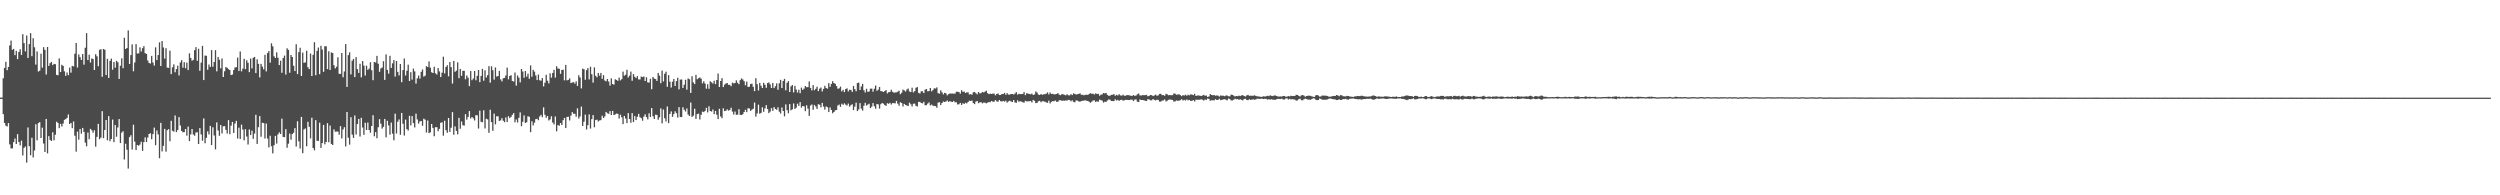 <?xml version="1.0" encoding="UTF-8"?>
<svg xmlns="http://www.w3.org/2000/svg" width="1920" height="150">
  <path d="M0 74.982h1v1.000H0zM1 74.957h1v1.000H1zM2 60.132h1v27.516H2zM3 52.197h1v42.204H3zM4 47.475h1v49.054H4zM5 53.895h1v43.206H5zM6 51.382h1v43.158H6zM7 34.934h1v75.984H7zM8 31.203h1v82.768H8zM9 38.258h1v75.673H9zM10 37.518h1v71.656H10zM11 42.329h1v64.073H11zM12 39.034h1v71.569H12zM13 45.431h1v57.573H13zM14 39.860h1v69.234H14zM15 37.846h1v73.824H15zM16 42.194h1v65.845H16zM17 26.278h1v93.132H17zM18 33.142h1v80.374H18zM19 39.494h1v73.013H19zM20 27.221h1v97.652H20zM21 44.563h1v53.318H21zM22 33.847h1v78.415H22zM23 25.456h1v93.720H23zM24 43.142h1v62.650H24zM25 29.382h1v91.537H25zM26 36.287h1v79.289H26zM27 49.594h1v45.834H27zM28 39.526h1v68.241H28zM29 54.950h1v39.606H29zM30 54.293h1v39.512H30zM31 41.226h1v64.767H31zM32 51.947h1v46.124H32zM33 36.218h1v74.039H33zM34 38.299h1v78.381H34zM35 57.191h1v34.142H35zM36 36.042h1v81.779H36zM37 50.658h1v53.883H37zM38 48.539h1v58.951H38zM39 47.589h1v60.688H39zM40 50.047h1v51.524H40zM41 49.040h1v58.710H41zM42 49.326h1v54.160H42zM43 57.513h1v35.992H43zM44 57.811h1v36.584H44zM45 44.838h1v53.643H45zM46 55.314h1v39.841H46zM47 49.777h1v47.346H47zM48 50.592h1v44.275H48zM49 54.767h1v37.221H49zM50 58.232h1v33.250H50zM51 55.673h1v34.866H51zM52 57.774h1v30.160H52zM53 51.904h1v43.375H53zM54 55.822h1v38.587H54zM55 50.567h1v47.900H55zM56 51.015h1v42.256H56zM57 41.263h1v62.993H57zM58 33.012h1v83.478H58zM59 51.874h1v49.255H59zM60 41.830h1v65.442H60zM61 43.890h1v55.197H61zM62 46.051h1v56.616H62zM63 41.542h1v56.726H63zM64 49.663h1v51.633H64zM65 36.637h1v72.922H65zM66 25.433h1v86.929H66zM67 46.138h1v55.648H67zM68 41.975h1v64.975H68zM69 48.049h1v50.928H69zM70 44.861h1v55.167H70zM71 45.360h1v56.598H71zM72 53.778h1v46.278H72zM73 41.647h1v70.985H73zM74 43.238h1v61.880H74zM75 50.892h1v44.247H75zM76 38.248h1v68.669H76zM77 37.798h1v67.868H77zM78 58.990h1v26.418H78zM79 37.587h1v68.507H79zM80 38.191h1v61.649H80zM81 57.637h1v34.499H81zM82 45.156h1v62.636H82zM83 59.837h1v29.340H83zM84 46.738h1v61.691H84zM85 44.996h1v61.755H85zM86 53.558h1v38.228H86zM87 47.607h1v61.544H87zM88 51.956h1v44.057H88zM89 46.729h1v58.303H89zM90 47.839h1v50.079H90zM91 60.615h1v30.814H91zM92 50.430h1v59.420H92zM93 44.794h1v57.047H93zM94 52.386h1v48.411H94zM95 28.970h1v93.505H95zM96 37.651h1v72.720H96zM97 36.884h1v78.127H97zM98 23.328h1v106.149H98zM99 49.134h1v56.163H99zM100 42.341h1v61.549H100zM101 34.106h1v80.761H101zM102 54.707h1v41.066H102zM103 47.990h1v60.830H103zM104 33.907h1v81.367H104zM105 41.116h1v70.258H105zM106 40.974h1v70.967H106zM107 36.326h1v74.682H107zM108 39.503h1v69.349H108zM109 37.010h1v78.850H109zM110 35.429h1v73.705H110zM111 40.807h1v64.682H111zM112 41.444h1v67.651H112zM113 46.436h1v59.196H113zM114 48.335h1v54.595H114zM115 48.786h1v53.563H115zM116 42.886h1v64.075H116zM117 48.033h1v55.003H117zM118 50.379h1v47.644H118zM119 36.360h1v75.151H119zM120 46.143h1v54.066H120zM121 42.272h1v60.926H121zM122 32.513h1v89.042H122zM123 50.688h1v43.680H123zM124 31.528h1v84.757H124zM125 36.438h1v75.552H125zM126 44.991h1v53.973H126zM127 37.003h1v79.488H127zM128 51.897h1v48.118H128zM129 52.130h1v47.049H129zM130 38.901h1v69.598H130zM131 56.948h1v35.836H131zM132 51.704h1v48.768H132zM133 49.466h1v51.643H133zM134 55.502h1v33.197H134zM135 53.036h1v48.461H135zM136 50.416h1v49.461H136zM137 57.960h1v31.984H137zM138 47.971h1v48.461H138zM139 46.241h1v54.334H139zM140 51.956h1v49.624H140zM141 47.717h1v53.746H141zM142 52.361h1v46.731H142zM143 48.095h1v56.117H143zM144 53.833h1v43.382H144zM145 40.963h1v67.447H145zM146 44.497h1v58.743H146zM147 46.587h1v52.508H147zM148 45.943h1v57.399H148zM149 38.541h1v65.689H149zM150 36.175h1v65.584H150zM151 46.708h1v54.849H151zM152 37.447h1v73.167H152zM153 54.380h1v43.952H153zM154 48.134h1v55.138H154zM155 35.223h1v72.876H155zM156 61.494h1v29.411H156zM157 42.664h1v67.390H157zM158 42.863h1v63.034H158zM159 53.554h1v47.358H159zM160 49.544h1v53.741H160zM161 51.405h1v45.261H161zM162 38.441h1v72.954H162zM163 51.256h1v46.529H163zM164 47.637h1v56.396H164zM165 38.519h1v76.215H165zM166 54.799h1v39.207H166zM167 43.744h1v56.472H167zM168 45.934h1v58.363H168zM169 52.469h1v43.510H169zM170 44.895h1v57.619H170zM171 59.161h1v37.850H171zM172 54.755h1v42.123H172zM173 51.512h1v48.207H173zM174 52.089h1v50.480H174zM175 53.101h1v39.171H175zM176 53.833h1v49.262H176zM177 57.648h1v38.878H177zM178 57.220h1v36.408H178zM179 53.815h1v48.292H179zM180 51.830h1v43.060H180zM181 51.622h1v41.192H181zM182 44.236h1v62.148H182zM183 54.485h1v43.579H183zM184 39.535h1v67.186H184zM185 54.765h1v40.961H185zM186 52.684h1v46.793H186zM187 45.083h1v62.679H187zM188 53.087h1v46.149H188zM189 46.307h1v58.566H189zM190 48.157h1v62.869H190zM191 55.419h1v44.035H191zM192 44.989h1v58.749H192zM193 52.533h1v47.827H193zM194 44.392h1v62.194H194zM195 43.712h1v58.884H195zM196 56.099h1v32.078H196zM197 45.568h1v64.973H197zM198 49.065h1v48.624H198zM199 59.431h1v29.762H199zM200 49.061h1v55.950H200zM201 51.130h1v43.142H201zM202 53.261h1v41.320H202zM203 42.105h1v64.275H203zM204 54.822h1v40.073H204zM205 40.748h1v65.655H205zM206 39.207h1v74.009H206zM207 48.111h1v56.142H207zM208 33.270h1v79.063H208zM209 35.575h1v82.240H209zM210 43.277h1v68.223H210zM211 44.540h1v59.789H211zM212 40.192h1v70.102H212zM213 44.344h1v58.862H213zM214 49.965h1v51.700H214zM215 46.616h1v56.307H215zM216 55.893h1v35.229H216zM217 44.520h1v60.624H217zM218 42.698h1v62.663H218zM219 57.220h1v41.968H219zM220 37.054h1v76.405H220zM221 38.292h1v72.054H221zM222 55.872h1v46.740H222zM223 42.242h1v65.085H223zM224 43.771h1v59.209H224zM225 50.466h1v51.489H225zM226 54.588h1v43.815H226zM227 33.984h1v78.541H227zM228 56.891h1v36.237H228zM229 40.031h1v68.534H229zM230 36.642h1v77.415H230zM231 58.347h1v31.478H231zM232 40.384h1v77.293H232zM233 48.296h1v51.155H233zM234 47.864h1v50.777H234zM235 38.951h1v73.370H235zM236 51.601h1v41.924H236zM237 53.041h1v44.360H237zM238 41.089h1v65.208H238zM239 58.385h1v32.025H239zM240 42.096h1v71.587H240zM241 32.394h1v83.068H241zM242 57.756h1v34.490H242zM243 39.001h1v69.152H243zM244 36.488h1v71.674H244zM245 56.989h1v37.234H245zM246 35.195h1v78.346H246zM247 38.093h1v71.798H247zM248 55.140h1v40.787H248zM249 35.493h1v75.330H249zM250 35.568h1v73.473H250zM251 53.103h1v41.524H251zM252 39.365h1v69.871H252zM253 53.735h1v42.648H253zM254 40.283h1v70.248H254zM255 40.686h1v70.697H255zM256 50.132h1v49.262H256zM257 52.542h1v48.640H257zM258 51.276h1v49.722H258zM259 43.991h1v57.095H259zM260 56.664h1v46.793H260zM261 56.726h1v40.148H261zM262 40.700h1v65.568H262zM263 59.354h1v40.070H263zM264 54.863h1v42.849H264zM265 33.868h1v78.623H265zM266 66.767h1v19.249H266zM267 42.343h1v63.455H267zM268 40.173h1v70.935H268zM269 57.115h1v32.911H269zM270 46.596h1v56.808H270zM271 45.268h1v60.665H271zM272 59.184h1v29.512H272zM273 43.895h1v59.354H273zM274 53.080h1v42.217H274zM275 56.019h1v35.316H275zM276 48.976h1v55.863H276zM277 59.415h1v31.043H277zM278 46.900h1v51.064H278zM279 50.372h1v53.135H279zM280 58.010h1v36.246H280zM281 50.452h1v49.400H281zM282 53.645h1v40.487H282zM283 52.709h1v47.127H283zM284 47.761h1v54.156H284zM285 53.984h1v42.805H285zM286 61.585h1v26.903H286zM287 47.596h1v57.072H287zM288 47.955h1v53.513H288zM289 42.904h1v63.268H289zM290 48.930h1v48.830H290zM291 55.167h1v36.340H291zM292 52.590h1v42.382H292zM293 51.842h1v46.928H293zM294 46.985h1v50.393H294zM295 61.324h1v29.997H295zM296 41.755h1v63.707H296zM297 53.709h1v39.091H297zM298 56.516h1v39.775H298zM299 42.844h1v60.599H299zM300 52.162h1v42.007H300zM301 48.617h1v54.055H301zM302 46.131h1v61.654H302zM303 58.811h1v28.480H303zM304 46.852h1v55.714H304zM305 55.202h1v38.301H305zM306 57.923h1v33.815H306zM307 49.155h1v54.389H307zM308 63.137h1v23.579H308zM309 53.808h1v41.212H309zM310 44.925h1v59.161H310zM311 58.024h1v33.854H311zM312 54.316h1v44.884H312zM313 49.663h1v50.585H313zM314 62.185h1v26.749H314zM315 55.431h1v40.869H315zM316 61.116h1v28.059H316zM317 52.666h1v41.881H317zM318 54.840h1v43.076H318zM319 64.176h1v23.103H319zM320 60.171h1v31.558H320zM321 58.028h1v36.893H321zM322 60.347h1v32.904H322zM323 55.122h1v37.786H323zM324 53.373h1v43.238H324zM325 58.818h1v32.304H325zM326 58.106h1v33.797H326zM327 50.816h1v50.956H327zM328 51.512h1v41.050H328zM329 47.138h1v55.062H329zM330 51.958h1v49.656H330zM331 55.476h1v39.777H331zM332 56.083h1v42.160H332zM333 51.231h1v53.414H333zM334 56.310h1v41.398H334zM335 57.262h1v40.423H335zM336 52.235h1v48.585H336zM337 54.852h1v44.112H337zM338 59.168h1v35.145H338zM339 55.817h1v38.061H339zM340 43.522h1v60.656H340zM341 56.360h1v36.349H341zM342 51.473h1v48.505H342zM343 50.072h1v51.897H343zM344 58.624h1v32.002H344zM345 47.639h1v53.705H345zM346 51.535h1v46.548H346zM347 64.144h1v21.966H347zM348 46.811h1v56.646H348zM349 55.142h1v41.938H349zM350 54.206h1v46.328H350zM351 47.871h1v55.316H351zM352 60.036h1v30.494H352zM353 52.950h1v45.914H353zM354 58.273h1v35.007H354zM355 54.382h1v41.794H355zM356 54.375h1v42.103H356zM357 60.855h1v26.862H357zM358 57.946h1v33.950H358zM359 59.663h1v30.119H359zM360 66.135h1v19.139H360zM361 54.593h1v36.411H361zM362 61.613h1v28.239H362zM363 60.333h1v30.565H363zM364 54.490h1v38.024H364zM365 61.647h1v26.814H365zM366 58.216h1v30.361H366zM367 53.767h1v44.946H367zM368 63.087h1v21.902H368zM369 58.335h1v35.200H369zM370 52.874h1v40.981H370zM371 61.981h1v22.751H371zM372 53.979h1v44.678H372zM373 59.482h1v31.696H373zM374 57.733h1v33.968H374zM375 50.777h1v51.219H375zM376 63.469h1v20.796H376zM377 50.912h1v42.897H377zM378 53.927h1v46.545H378zM379 61.150h1v26.099H379zM380 51.789h1v43.769H380zM381 58.781h1v30.494H381zM382 58.438h1v30.910H382zM383 54.446h1v38.411H383zM384 60.979h1v31.496H384zM385 62.519h1v28.260H385zM386 60.134h1v32.574H386zM387 59.834h1v34.037H387zM388 58.008h1v32.140H388zM389 51.929h1v41.812H389zM390 60.919h1v28.329H390zM391 58.344h1v32.401H391zM392 57.770h1v31.991H392zM393 62.176h1v26.008H393zM394 62.670h1v24.191H394zM395 55.708h1v38.180H395zM396 65.717h1v26.035H396zM397 57.969h1v36.063H397zM398 59.605h1v30.883H398zM399 63.279h1v23.023H399zM400 52.988h1v43.952H400zM401 54.957h1v38.562H401zM402 59.679h1v28.924H402zM403 54.522h1v39.974H403zM404 58.855h1v34.987H404zM405 56.593h1v32.746H405zM406 60.487h1v29.214H406zM407 50.249h1v51.267H407zM408 58.866h1v34.248H408zM409 53.664h1v42.622H409zM410 55.021h1v39.196H410zM411 57.967h1v33.566H411zM412 61.469h1v29.748H412zM413 57.241h1v35.076H413zM414 61.663h1v27.770H414zM415 61.967h1v26.248H415zM416 59.958h1v30.038H416zM417 66.337h1v16.127H417zM418 63.533h1v24.589H418zM419 57.440h1v32.989H419zM420 62.011h1v27.097H420zM421 64.037h1v28.503H421zM422 56.307h1v35.410H422zM423 59.642h1v29.645H423zM424 56.035h1v38.058H424zM425 53.664h1v41.867H425zM426 59.615h1v29.848H426zM427 50.867h1v50.018H427zM428 52.645h1v43.456H428zM429 52.792h1v43.751H429zM430 56.678h1v37.779H430zM431 53.753h1v42.254H431zM432 53.510h1v38.795H432zM433 61.686h1v28.889H433zM434 49.864h1v48.489H434zM435 61.707h1v28.084H435zM436 61.363h1v28.292H436zM437 60.221h1v32.277H437zM438 63.778h1v25.026H438zM439 63.336h1v22.765H439zM440 63.066h1v24.303H440zM441 64.261h1v23.124H441zM442 62.441h1v27.232H442zM443 65.975h1v17.200H443zM444 57.784h1v33.241H444zM445 59.468h1v29.988H445zM446 67.866h1v14.003H446zM447 52.728h1v44.046H447zM448 53.185h1v40.315H448zM449 61.233h1v26.781H449zM450 53.879h1v45.591H450zM451 52.256h1v43.920H451zM452 60.997h1v26.839H452zM453 51.276h1v47.502H453zM454 57.058h1v34.412H454zM455 63.439h1v24.934H455zM456 51.746h1v45.980H456zM457 58.230h1v34.003H457zM458 59.328h1v32.588H458zM459 56.087h1v37.182H459zM460 58.095h1v34.410H460zM461 56.010h1v36.262H461zM462 60.590h1v28.299H462zM463 57.701h1v32.934H463zM464 61.798h1v27.672H464zM465 62.462h1v23.527H465zM466 60.693h1v26.310H466zM467 62.638h1v24.767H467zM468 65.721h1v19.604H468zM469 60.187h1v28.120H469zM470 64.529h1v20.675H470zM471 65.007h1v23.387H471zM472 60.876h1v26.962H472zM473 61.384h1v25.784H473zM474 62.084h1v25.385H474zM475 59.610h1v31.400H475zM476 61.741h1v26.351H476zM477 60.805h1v29.315H477zM478 55.012h1v40.311H478zM479 58.136h1v30.952H479zM480 57.399h1v33.636H480zM481 53.538h1v41.052H481zM482 59.507h1v27.331H482zM483 58.051h1v33.332H483zM484 54.982h1v39.272H484zM485 62.025h1v24.843H485zM486 56.870h1v36.882H486zM487 58.953h1v30.206H487zM488 59.965h1v32.256H488zM489 58.452h1v31.192H489zM490 61.043h1v26.395H490zM491 61.045h1v28.986H491zM492 58.756h1v32.041H492zM493 59.203h1v33.524H493zM494 58.749h1v30.824H494zM495 62.196h1v25.587H495zM496 59.358h1v30.599H496zM497 63.251h1v28.439H497zM498 63.444h1v23.579H498zM499 60.496h1v29.347H499zM500 68.495h1v14.523H500zM501 59.136h1v30.130H501zM502 60.374h1v30.965H502zM503 60.699h1v27.381H503zM504 62.146h1v26.136H504zM505 56.007h1v35.930H505zM506 58.136h1v31.966H506zM507 63.904h1v19.366H507zM508 54.153h1v40.636H508zM509 62.528h1v21.586H509zM510 56.641h1v34.209H510zM511 55.030h1v38.267H511zM512 66.650h1v15.159H512zM513 57.701h1v36.857H513zM514 62.732h1v24.792H514zM515 67.250h1v18.283H515zM516 62.734h1v27.008H516zM517 60.601h1v27.052H517zM518 66.028h1v19.494H518zM519 62.272h1v24.651H519zM520 59.706h1v30.556H520zM521 68.619h1v13.637H521zM522 61.118h1v28.786H522zM523 61.006h1v28.894H523zM524 67.534h1v14.845H524zM525 65.034h1v19.292H525zM526 61.240h1v24.413H526zM527 68.877h1v14.410H527zM528 60.251h1v27.708H528zM529 60.860h1v28.251H529zM530 71.368h1v7.354H530zM531 58.566h1v31.258H531zM532 63.281h1v25.536H532zM533 64.586h1v18.908H533zM534 57.475h1v33.801H534zM535 60.857h1v26.797H535zM536 60.038h1v27.200H536zM537 59.498h1v32.236H537zM538 60.411h1v27.823H538zM539 63.998h1v21.696H539zM540 62.418h1v23.701H540zM541 64.128h1v21.064H541zM542 68.076h1v14.777H542zM543 64.728h1v21.581H543zM544 68.221h1v13.426H544zM545 62.391h1v22.840H545zM546 63.238h1v22.495H546zM547 64.176h1v19.899H547zM548 62.025h1v25.607H548zM549 64.600h1v20.574H549zM550 61.455h1v26.665H550zM551 56.495h1v34.939H551zM552 66.822h1v16.724H552zM553 62.228h1v27.216H553zM554 59.981h1v30.794H554zM555 66.877h1v16.278H555zM556 64.952h1v20.384H556zM557 64.176h1v20.851H557zM558 63.741h1v20.210H558zM559 65.149h1v19.855H559zM560 65.176h1v19.244H560zM561 66.209h1v16.525H561zM562 63.453h1v22.259H562zM563 64.062h1v23.886H563zM564 63.764h1v21.895H564zM565 61.688h1v26.486H565zM566 63.533h1v24.513H566zM567 64.680h1v19.169H567zM568 61.551h1v26.656H568zM569 60.203h1v28.173H569zM570 61.054h1v26.658H570zM571 62.398h1v23.605H571zM572 65.479h1v18.867H572zM573 62.675h1v23.454H573zM574 66.756h1v16.429H574zM575 66.566h1v16.754H575zM576 64.554h1v20.638H576zM577 64.261h1v19.926H577zM578 66.676h1v16.827H578zM579 69.965h1v8.789H579zM580 60.075h1v29.528H580zM581 64.659h1v22.467H581zM582 69.491h1v10.888H582zM583 63.638h1v23.710H583zM584 65.856h1v20.851H584zM585 67.591h1v14.779H585zM586 63.615h1v22.266H586zM587 65.103h1v18.137H587zM588 67.413h1v13.353H588zM589 63.805h1v19.922H589zM590 63.265h1v23.602H590zM591 64.796h1v20.920H591zM592 67.582h1v15.463H592zM593 63.744h1v21.382H593zM594 67.680h1v14.548H594zM595 66.257h1v17.475H595zM596 64.059h1v20.279H596zM597 68.941h1v13.495H597zM598 63.936h1v21.828H598zM599 61.359h1v25.818H599zM600 67.593h1v14.951H600zM601 62.173h1v23.096H601zM602 60.585h1v28.761H602zM603 69.358h1v10.840H603zM604 63.519h1v21.098H604zM605 62.334h1v24.662H605zM606 70.670h1v9.247H606zM607 66.302h1v18.443H607zM608 65.293h1v18.661H608zM609 70.963h1v8.494H609zM610 65.966h1v17.654H610zM611 68.742h1v13.927H611zM612 71.054h1v8.560H612zM613 68.916h1v12.394H613zM614 71.590h1v6.830H614zM615 67.289h1v15.337H615zM616 69.024h1v12.403H616zM617 68.037h1v13.618H617zM618 66.026h1v19.299H618zM619 66.955h1v13.955H619zM620 66.918h1v16.532H620zM621 62.528h1v26.466H621zM622 67.500h1v13.552H622zM623 69.406h1v10.801H623zM624 65.362h1v18.977H624zM625 69.253h1v11.323H625zM626 68.182h1v13.602H626zM627 66.536h1v17.123H627zM628 69.983h1v10.041H628zM629 68.090h1v12.350H629zM630 67.241h1v15.195H630zM631 70.184h1v8.833H631zM632 68.271h1v13.614H632zM633 65.913h1v18.237H633zM634 67.605h1v14.156H634zM635 68.152h1v14.243H635zM636 63.849h1v22.222H636zM637 66.666h1v15.843H637zM638 64.407h1v20.094H638zM639 62.361h1v24.648H639zM640 63.817h1v22.190H640zM641 64.368h1v20.366H641zM642 66.092h1v18.404H642zM643 68.172h1v12.840H643zM644 67.818h1v12.520H644zM645 66.497h1v15.530H645zM646 70.210h1v9.437H646zM647 68.967h1v11.556H647zM648 70.747h1v8.590H648zM649 68.397h1v12.005H649zM650 67.820h1v13.227H650zM651 70.196h1v9.354H651zM652 68.903h1v12.998H652zM653 69.072h1v11.787H653zM654 70.551h1v9.501H654zM655 65.984h1v18.590H655zM656 68.436h1v13.490H656zM657 70.095h1v8.771H657zM658 63.799h1v21.481H658zM659 63.462h1v20.554H659zM660 69.134h1v10.057H660zM661 66.346h1v17.072H661zM662 64.410h1v20.524H662zM663 69.328h1v11.870H663zM664 71.036h1v7.915H664zM665 68.159h1v12.886H665zM666 70.484h1v9.863H666zM667 70.262h1v9.391H667zM668 68.095h1v14.937H668zM669 68.042h1v13.868H669zM670 70.415h1v8.764H670zM671 68.118h1v13.515H671zM672 65.682h1v17.832H672zM673 69.674h1v10.242H673zM674 68.811h1v11.387H674zM675 66.760h1v16.626H675zM676 69.962h1v10.041H676zM677 70.216h1v8.828H677zM678 70.667h1v8.974H678zM679 69.939h1v10.799H679zM680 69.166h1v12.117H680zM681 71.752h1v7.507H681zM682 70.837h1v8.869H682zM683 70.615h1v8.363H683zM684 68.939h1v11.325H684zM685 70.491h1v8.695H685zM686 71.171h1v8.045H686zM687 71.038h1v8.375H687zM688 70.921h1v6.528H688zM689 70.402h1v9.192H689zM690 69.678h1v11.517H690zM691 72.352h1v6.134H691zM692 71.210h1v7.931H692zM693 68.839h1v12.968H693zM694 69.431h1v10.394H694zM695 70.308h1v10.297H695zM696 68.752h1v12.316H696zM697 67.989h1v13.451H697zM698 70.248h1v8.617H698zM699 70.699h1v9.361H699zM700 67.310h1v14.465H700zM701 70.967h1v8.686H701zM702 69.969h1v9.602H702zM703 67.381h1v13.927H703zM704 66.870h1v14.877H704zM705 71.258h1v7.029H705zM706 71.839h1v6.367H706zM707 70.136h1v8.974H707zM708 70.095h1v9.309H708zM709 71.500h1v6.676H709zM710 68.855h1v11.964H710zM711 68.372h1v12.410H711zM712 70.079h1v9.478H712zM713 69.960h1v8.684H713zM714 67.603h1v13.406H714zM715 70.205h1v10.126H715zM716 69.182h1v12.071H716zM717 67.802h1v13.511H717zM718 67.976h1v13.522H718zM719 67.110h1v15.633H719zM720 71.523h1v7.343H720zM721 71.924h1v6.519H721zM722 69.374h1v11.304H722zM723 70.912h1v8.185H723zM724 72.485h1v5.486H724zM725 71.326h1v7.006H725zM726 71.697h1v6.207H726zM727 73.192h1v4.044H727zM728 72.352h1v5.880H728zM729 71.711h1v5.942H729zM730 71.867h1v6.248H730zM731 71.761h1v6.560H731zM732 71.976h1v5.484H732zM733 71.773h1v6.830H733zM734 70.438h1v8.107H734zM735 70.438h1v9.773H735zM736 70.722h1v9.338H736zM737 71.894h1v7.114H737zM738 69.273h1v11.337H738zM739 70.516h1v8.764H739zM740 70.278h1v9.599H740zM741 71.404h1v7.510H741zM742 70.924h1v8.485H742zM743 70.905h1v7.432H743zM744 72.528h1v4.793H744zM745 72.313h1v5.262H745zM746 72.697h1v4.507H746zM747 70.839h1v8.320H747zM748 70.601h1v9.380H748zM749 71.597h1v6.450H749zM750 72.450h1v5.090H750zM751 70.649h1v8.629H751zM752 71.654h1v6.974H752zM753 71.528h1v6.892H753zM754 70.578h1v8.814H754zM755 70.956h1v7.825H755zM756 70.409h1v8.441H756zM757 69.612h1v9.732H757zM758 71.551h1v7.313H758zM759 72.283h1v6.017H759zM760 71.940h1v6.608H760zM761 72.125h1v5.466H761zM762 71.908h1v6.182H762zM763 71.885h1v6.235H763zM764 73.238h1v3.623H764zM765 72.201h1v5.619H765zM766 71.745h1v6.370H766zM767 72.970h1v3.827H767zM768 72.910h1v4.823H768zM769 72.139h1v5.848H769zM770 72.233h1v5.257H770zM771 71.347h1v6.713H771zM772 72.816h1v4.484H772zM773 71.505h1v7.274H773zM774 72.633h1v5.221H774zM775 72.629h1v4.688H775zM776 72.176h1v5.711H776zM777 72.210h1v6.175H777zM778 72.533h1v4.319H778zM779 71.864h1v6.802H779zM780 70.683h1v8.336H780zM781 72.656h1v4.406H781zM782 72.057h1v6.091H782zM783 72.299h1v5.475H783zM784 72.235h1v5.807H784zM785 72.134h1v6.381H785zM786 70.729h1v8.114H786zM787 73.041h1v4.397H787zM788 71.535h1v6.317H788zM789 71.912h1v5.907H789zM790 72.079h1v5.647H790zM791 72.411h1v5.230H791zM792 71.860h1v6.809H792zM793 72.965h1v3.772H793zM794 72.501h1v4.935H794zM795 70.228h1v8.956H795zM796 71.059h1v7.951H796zM797 72.583h1v5.193H797zM798 72.981h1v4.436H798zM799 72.180h1v6.356H799zM800 72.800h1v4.935H800zM801 72.434h1v5.363H801zM802 72.368h1v5.768H802zM803 71.956h1v6.654H803zM804 70.972h1v8.047H804zM805 72.487h1v4.850H805zM806 71.075h1v8.370H806zM807 72.187h1v6.047H807zM808 72.031h1v5.647H808zM809 72.473h1v5.319H809zM810 72.400h1v4.825H810zM811 72.210h1v5.903H811zM812 71.452h1v6.752H812zM813 72.720h1v4.285H813zM814 73.098h1v3.857H814zM815 72.240h1v5.221H815zM816 72.459h1v4.777H816zM817 72.784h1v4.639H817zM818 73.231h1v3.896H818zM819 72.414h1v4.857H819zM820 73.144h1v3.495H820zM821 73.256h1v3.589H821zM822 72.279h1v5.541H822zM823 72.988h1v4.074H823zM824 71.663h1v6.580H824zM825 72.134h1v6.441H825zM826 72.594h1v4.527H826zM827 72.370h1v4.958H827zM828 72.075h1v5.848H828zM829 71.667h1v6.464H829zM830 72.800h1v4.765H830zM831 72.759h1v4.681H831zM832 73.235h1v3.969H832zM833 72.803h1v4.234H833zM834 72.746h1v4.626H834zM835 72.849h1v4.653H835zM836 72.128h1v6.054H836zM837 71.587h1v7.329H837zM838 72.063h1v5.997H838zM839 71.944h1v5.228H839zM840 72.576h1v4.525H840zM841 71.688h1v6.619H841zM842 72.210h1v5.553H842zM843 72.020h1v6.152H843zM844 73.544h1v2.955H844zM845 72.654h1v4.262H845zM846 72.558h1v4.777H846zM847 71.407h1v7.370H847zM848 71.741h1v6.345H848zM849 71.377h1v6.878H849zM850 72.862h1v4.333H850zM851 73.572h1v2.836H851zM852 73.515h1v3.053H852zM853 72.814h1v4.772H853zM854 72.752h1v4.795H854zM855 72.251h1v5.420H855zM856 73.579h1v2.662H856zM857 72.787h1v4.440H857zM858 73.302h1v3.408H858zM859 72.343h1v5.143H859zM860 73.242h1v3.536H860zM861 73.460h1v3.147H861zM862 72.700h1v4.596H862zM863 73.517h1v3.518H863zM864 73.508h1v3.124H864zM865 73.016h1v3.751H865zM866 73.061h1v3.740H866zM867 73.254h1v3.646H867zM868 73.544h1v2.930H868zM869 73.666h1v2.854H869zM870 72.963h1v4.644H870zM871 73.615h1v2.902H871zM872 73.366h1v2.973H872zM873 72.384h1v5.672H873zM874 71.860h1v6.544H874zM875 73.247h1v3.131H875zM876 73.322h1v3.525H876zM877 73.059h1v3.742H877zM878 73.116h1v3.866H878zM879 73.041h1v4.337H879zM880 72.819h1v4.779H880zM881 73.929h1v2.309H881zM882 73.679h1v2.664H882zM883 72.981h1v4.079H883zM884 73.087h1v3.989H884zM885 73.785h1v2.319H885zM886 73.320h1v3.374H886zM887 72.675h1v4.463H887zM888 73.524h1v3.088H888zM889 73.258h1v3.436H889zM890 72.164h1v5.871H890zM891 72.015h1v6.024H891zM892 73.075h1v4.170H892zM893 73.032h1v4.147H893zM894 73.558h1v2.797H894zM895 72.018h1v5.907H895zM896 72.496h1v4.834H896zM897 73.178h1v3.486H897zM898 72.981h1v3.397H898zM899 73.176h1v3.422H899zM900 73.073h1v3.687H900zM901 71.832h1v6.187H901zM902 71.956h1v5.921H902zM903 72.734h1v4.417H903zM904 72.615h1v4.823H904zM905 72.421h1v4.937H905zM906 73.038h1v3.866H906zM907 73.842h1v2.341H907zM908 73.073h1v4.131H908zM909 73.357h1v3.328H909zM910 72.739h1v4.456H910zM911 73.517h1v2.802H911zM912 72.773h1v4.324H912zM913 73.238h1v3.465H913zM914 72.450h1v5.106H914zM915 72.631h1v4.790H915zM916 73.057h1v3.852H916zM917 72.059h1v5.850H917zM918 73.737h1v2.797H918zM919 73.297h1v3.298H919zM920 73.299h1v3.346H920zM921 73.492h1v3.060H921zM922 73.741h1v2.509H922zM923 73.318h1v3.264H923zM924 72.839h1v4.344H924zM925 73.537h1v2.882H925zM926 73.373h1v3.300H926zM927 74.480h1v1.181H927zM928 74.052h1v1.923H928zM929 72.242h1v5.161H929zM930 72.894h1v4.065H930zM931 73.148h1v3.914H931zM932 72.970h1v4.138H932zM933 73.501h1v2.699H933zM934 73.272h1v3.522H934zM935 73.450h1v3.266H935zM936 74.160h1v1.659H936zM937 73.325h1v3.603H937zM938 73.462h1v3.225H938zM939 73.508h1v2.820H939zM940 73.888h1v2.305H940zM941 73.329h1v3.271H941zM942 73.357h1v3.735H942zM943 73.956h1v1.735H943zM944 73.988h1v2.078H944zM945 72.656h1v4.477H945zM946 72.874h1v4.271H946zM947 73.421h1v3.177H947zM948 74.098h1v1.673H948zM949 73.716h1v2.531H949zM950 73.858h1v2.241H950zM951 73.409h1v3.218H951zM952 73.789h1v2.403H952zM953 73.219h1v3.500H953zM954 73.096h1v4.001H954zM955 73.746h1v2.330H955zM956 74.119h1v1.696H956zM957 73.265h1v3.493H957zM958 72.871h1v4.060H958zM959 73.574h1v2.644H959zM960 73.455h1v3.266H960zM961 73.501h1v3.017H961zM962 73.540h1v2.747H962zM963 73.212h1v3.360H963zM964 73.647h1v2.692H964zM965 73.963h1v1.865H965zM966 74.048h1v1.721H966zM967 74.258h1v1.753H967zM968 74.375h1v1.355H968zM969 74.242h1v1.618H969zM970 73.924h1v2.154H970zM971 74.126h1v1.678H971zM972 73.878h1v2.092H972zM973 73.526h1v2.959H973zM974 73.851h1v2.314H974zM975 73.151h1v3.353H975zM976 73.611h1v2.639H976zM977 73.757h1v2.779H977zM978 73.338h1v3.250H978zM979 73.315h1v3.339H979zM980 73.711h1v2.465H980zM981 74.135h1v1.742H981zM982 74.128h1v1.840H982zM983 74.075h1v2.016H983zM984 74.146h1v1.568H984zM985 73.675h1v2.742H985zM986 73.718h1v2.701H986zM987 74.345h1v1.247H987zM988 74.139h1v1.437H988zM989 73.759h1v2.671H989zM990 74.052h1v1.840H990zM991 73.531h1v2.875H991zM992 73.778h1v2.369H992zM993 73.693h1v2.660H993zM994 73.652h1v2.916H994zM995 72.743h1v4.550H995zM996 72.954h1v4.081H996zM997 73.618h1v2.534H997zM998 74.094h1v1.689H998zM999 73.203h1v3.781H999zM1000 72.977h1v4.051H1000zM1001 73.476h1v2.744H1001zM1002 74.311h1v1.417H1002zM1003 73.725h1v2.360H1003zM1004 73.485h1v3.046H1004zM1005 73.524h1v2.957H1005zM1006 73.574h1v3.097H1006zM1007 73.986h1v2.119H1007zM1008 74.304h1v1.176H1008zM1009 74.464h1v1.202H1009zM1010 73.201h1v3.399H1010zM1011 72.965h1v3.980H1011zM1012 73.357h1v3.463H1012zM1013 74.199h1v1.497H1013zM1014 74.032h1v1.929H1014zM1015 73.343h1v3.266H1015zM1016 73.402h1v3.218H1016zM1017 73.487h1v3.117H1017zM1018 73.478h1v3.085H1018zM1019 73.787h1v2.547H1019zM1020 74.206h1v1.648H1020zM1021 74.311h1v1.250H1021zM1022 74.032h1v1.863H1022zM1023 73.812h1v2.277H1023zM1024 73.702h1v2.584H1024zM1025 73.663h1v2.744H1025zM1026 72.979h1v3.896H1026zM1027 73.329h1v3.406H1027zM1028 73.867h1v2.348H1028zM1029 73.073h1v3.728H1029zM1030 73.139h1v3.536H1030zM1031 73.906h1v2.156H1031zM1032 73.959h1v2.188H1032zM1033 74.041h1v1.840H1033zM1034 73.624h1v2.765H1034zM1035 73.705h1v2.822H1035zM1036 74.034h1v1.918H1036zM1037 74.245h1v1.543H1037zM1038 74.323h1v1.428H1038zM1039 74.448h1v1.105H1039zM1040 73.972h1v2.032H1040zM1041 73.979h1v2.039H1041zM1042 73.700h1v2.527H1042zM1043 73.757h1v2.509H1043zM1044 73.810h1v2.323H1044zM1045 73.448h1v3.092H1045zM1046 73.647h1v2.628H1046zM1047 73.913h1v2.147H1047zM1048 74.105h1v1.957H1048zM1049 74.126h1v1.735H1049zM1050 74.222h1v1.669H1050zM1051 74.084h1v1.870H1051zM1052 74.030h1v1.682H1052zM1053 73.851h1v2.241H1053zM1054 73.194h1v3.500H1054zM1055 73.549h1v2.824H1055zM1056 73.801h1v2.357H1056zM1057 74.382h1v1.131H1057zM1058 74.014h1v1.872H1058zM1059 74.096h1v1.774H1059zM1060 74.279h1v1.431H1060zM1061 74.224h1v1.437H1061zM1062 74.297h1v1.348H1062zM1063 73.991h1v1.833H1063zM1064 74.007h1v2.023H1064zM1065 74.062h1v1.932H1065zM1066 74.206h1v1.495H1066zM1067 74.318h1v1.431H1067zM1068 74.492h1v1.060H1068zM1069 74.268h1v1.481H1069zM1070 74.268h1v1.540H1070zM1071 74.357h1v1.463H1071zM1072 74.052h1v1.833H1072zM1073 74.478h1v1.060H1073zM1074 74.471h1v1.220H1074zM1075 74.492h1v1.039H1075zM1076 74.176h1v1.756H1076zM1077 74.059h1v1.872H1077zM1078 73.899h1v2.344H1078zM1079 73.483h1v2.991H1079zM1080 73.251h1v3.635H1080zM1081 73.448h1v3.040H1081zM1082 73.750h1v2.261H1082zM1083 73.803h1v2.419H1083zM1084 73.844h1v2.151H1084zM1085 74.414h1v1.108H1085zM1086 73.668h1v2.648H1086zM1087 73.565h1v2.779H1087zM1088 73.794h1v2.309H1088zM1089 74.320h1v1.417H1089zM1090 74.455h1v1.142H1090zM1091 74.203h1v1.433H1091zM1092 74.535h1v1.000H1092zM1093 74.423h1v1.181H1093zM1094 73.755h1v2.406H1094zM1095 73.759h1v2.422H1095zM1096 74.426h1v1.195H1096zM1097 74.535h1v1.000H1097zM1098 74.071h1v1.746H1098zM1099 73.819h1v2.364H1099zM1100 74.249h1v1.456H1100zM1101 74.632h1v1.000H1101zM1102 74.336h1v1.334H1102zM1103 74.139h1v1.829H1103zM1104 73.979h1v2.000H1104zM1105 74.110h1v1.927H1105zM1106 73.634h1v2.712H1106zM1107 73.702h1v2.557H1107zM1108 73.629h1v2.749H1108zM1109 74.286h1v1.552H1109zM1110 74.110h1v1.680H1110zM1111 73.862h1v2.351H1111zM1112 73.995h1v2.218H1112zM1113 73.883h1v2.266H1113zM1114 73.700h1v2.614H1114zM1115 74.339h1v1.472H1115zM1116 73.645h1v2.518H1116zM1117 73.567h1v2.792H1117zM1118 73.860h1v2.335H1118zM1119 73.849h1v2.415H1119zM1120 73.563h1v2.893H1120zM1121 74.229h1v1.646H1121zM1122 73.794h1v2.479H1122zM1123 73.464h1v3.037H1123zM1124 73.970h1v1.904H1124zM1125 74.096h1v1.852H1125zM1126 74.130h1v1.778H1126zM1127 73.730h1v2.348H1127zM1128 73.920h1v2.259H1128zM1129 73.814h1v2.357H1129zM1130 74.373h1v1.282H1130zM1131 73.700h1v2.534H1131zM1132 73.675h1v2.584H1132zM1133 74.263h1v1.547H1133zM1134 74.194h1v1.511H1134zM1135 74.469h1v1.087H1135zM1136 74.288h1v1.323H1136zM1137 74.297h1v1.403H1137zM1138 73.929h1v2.268H1138zM1139 73.565h1v2.834H1139zM1140 74.139h1v1.756H1140zM1141 74.499h1v1.000H1141zM1142 74.306h1v1.385H1142zM1143 74.162h1v1.600H1143zM1144 74.263h1v1.586H1144zM1145 74.432h1v1.076H1145zM1146 74.071h1v1.934H1146zM1147 74.176h1v1.582H1147zM1148 74.080h1v1.790H1148zM1149 73.977h1v1.879H1149zM1150 74.311h1v1.332H1150zM1151 74.290h1v1.378H1151zM1152 74.114h1v1.765H1152zM1153 74.114h1v1.872H1153zM1154 74.263h1v1.449H1154zM1155 74.604h1v1.000H1155zM1156 74.421h1v1.117H1156zM1157 74.288h1v1.392H1157zM1158 74.249h1v1.495H1158zM1159 74.474h1v1.167H1159zM1160 74.295h1v1.481H1160zM1161 74.174h1v1.623H1161zM1162 74.519h1v1.000H1162zM1163 74.187h1v1.653H1163zM1164 74.352h1v1.396H1164zM1165 73.837h1v2.275H1165zM1166 74.011h1v2.005H1166zM1167 74.169h1v1.733H1167zM1168 74.128h1v1.630H1168zM1169 74.190h1v1.371H1169zM1170 74.245h1v1.465H1170zM1171 74.062h1v1.769H1171zM1172 73.993h1v2.037H1172zM1173 74.226h1v1.678H1173zM1174 73.773h1v2.309H1174zM1175 73.473h1v2.932H1175zM1176 73.865h1v2.243H1176zM1177 74.599h1v1.000H1177zM1178 74.046h1v1.909H1178zM1179 73.771h1v2.410H1179zM1180 73.915h1v2.156H1180zM1181 74.133h1v1.595H1181zM1182 73.924h1v2.035H1182zM1183 73.373h1v3.207H1183zM1184 73.549h1v2.845H1184zM1185 74.119h1v1.730H1185zM1186 74.348h1v1.396H1186zM1187 74.293h1v1.433H1187zM1188 74.609h1v1.000H1188zM1189 74.609h1v1.000H1189zM1190 74.659h1v1.000H1190zM1191 74.545h1v1.000H1191zM1192 74.494h1v1.071H1192zM1193 74.648h1v1.000H1193zM1194 74.483h1v1.000H1194zM1195 74.329h1v1.295H1195zM1196 74.290h1v1.552H1196zM1197 74.453h1v1.071H1197zM1198 74.627h1v1.000H1198zM1199 74.604h1v1.000H1199zM1200 74.638h1v1.000H1200zM1201 74.384h1v1.174H1201zM1202 74.352h1v1.206H1202zM1203 74.661h1v1.000H1203zM1204 74.435h1v1.014H1204zM1205 74.407h1v1.307H1205zM1206 74.570h1v1.000H1206zM1207 74.501h1v1.000H1207zM1208 74.590h1v1.000H1208zM1209 74.151h1v1.655H1209zM1210 74.192h1v1.611H1210zM1211 74.114h1v1.868H1211zM1212 74.135h1v1.774H1212zM1213 74.604h1v1.000H1213zM1214 74.478h1v1.071H1214zM1215 74.471h1v1.080H1215zM1216 74.547h1v1.000H1216zM1217 74.048h1v1.833H1217zM1218 74.176h1v1.588H1218zM1219 74.485h1v1.000H1219zM1220 74.323h1v1.380H1220zM1221 74.359h1v1.279H1221zM1222 74.526h1v1.000H1222zM1223 74.407h1v1.085H1223zM1224 74.469h1v1.131H1224zM1225 74.313h1v1.460H1225zM1226 74.789h1v1.000H1226zM1227 74.634h1v1.000H1227zM1228 74.638h1v1.000H1228zM1229 74.716h1v1.000H1229zM1230 74.508h1v1.000H1230zM1231 74.533h1v1.021H1231zM1232 74.423h1v1.055H1232zM1233 74.506h1v1.000H1233zM1234 74.393h1v1.188H1234zM1235 74.309h1v1.417H1235zM1236 74.364h1v1.195H1236zM1237 74.556h1v1.003H1237zM1238 74.290h1v1.511H1238zM1239 74.245h1v1.488H1239zM1240 74.018h1v2.042H1240zM1241 74.009h1v2.190H1241zM1242 74.444h1v1.000H1242zM1243 74.203h1v1.570H1243zM1244 74.620h1v1.000H1244zM1245 74.629h1v1.000H1245zM1246 74.416h1v1.122H1246zM1247 74.673h1v1.000H1247zM1248 74.352h1v1.364H1248zM1249 74.311h1v1.309H1249zM1250 74.405h1v1.181H1250zM1251 74.460h1v1.206H1251zM1252 74.270h1v1.341H1252zM1253 74.343h1v1.314H1253zM1254 74.615h1v1.000H1254zM1255 74.737h1v1.000H1255zM1256 74.469h1v1.053H1256zM1257 74.327h1v1.403H1257zM1258 74.270h1v1.453H1258zM1259 74.389h1v1.140H1259zM1260 74.368h1v1.204H1260zM1261 74.547h1v1.000H1261zM1262 74.503h1v1.000H1262zM1263 74.686h1v1.000H1263zM1264 74.664h1v1.000H1264zM1265 74.396h1v1.190H1265zM1266 74.313h1v1.453H1266zM1267 74.320h1v1.298H1267zM1268 74.226h1v1.513H1268zM1269 74.453h1v1.000H1269zM1270 74.501h1v1.089H1270zM1271 74.670h1v1.000H1271zM1272 74.792h1v1.000H1272zM1273 74.805h1v1.000H1273zM1274 74.696h1v1.000H1274zM1275 74.627h1v1.000H1275zM1276 74.670h1v1.000H1276zM1277 74.638h1v1.000H1277zM1278 74.670h1v1.000H1278zM1279 74.581h1v1.000H1279zM1280 74.702h1v1.000H1280zM1281 74.561h1v1.000H1281zM1282 74.414h1v1.122H1282zM1283 74.645h1v1.000H1283zM1284 74.810h1v1.000H1284zM1285 74.675h1v1.000H1285zM1286 74.391h1v1.243H1286zM1287 74.306h1v1.431H1287zM1288 74.561h1v1.000H1288zM1289 74.638h1v1.000H1289zM1290 74.478h1v1.119H1290zM1291 74.698h1v1.000H1291zM1292 74.716h1v1.000H1292zM1293 74.522h1v1.000H1293zM1294 74.515h1v1.000H1294zM1295 74.741h1v1.000H1295zM1296 74.760h1v1.000H1296zM1297 74.778h1v1.000H1297zM1298 74.666h1v1.000H1298zM1299 74.648h1v1.000H1299zM1300 74.556h1v1.000H1300zM1301 74.533h1v1.000H1301zM1302 74.794h1v1.000H1302zM1303 74.801h1v1.000H1303zM1304 74.702h1v1.000H1304zM1305 74.613h1v1.000H1305zM1306 74.526h1v1.000H1306zM1307 74.556h1v1.000H1307zM1308 74.767h1v1.000H1308zM1309 74.844h1v1.000H1309zM1310 74.625h1v1.000H1310zM1311 74.522h1v1.000H1311zM1312 74.586h1v1.000H1312zM1313 74.801h1v1.000H1313zM1314 74.741h1v1.000H1314zM1315 74.636h1v1.000H1315zM1316 74.748h1v1.000H1316zM1317 74.618h1v1.000H1317zM1318 74.652h1v1.000H1318zM1319 74.769h1v1.000H1319zM1320 74.769h1v1.000H1320zM1321 74.652h1v1.000H1321zM1322 74.650h1v1.000H1322zM1323 74.693h1v1.000H1323zM1324 74.586h1v1.000H1324zM1325 74.700h1v1.000H1325zM1326 74.787h1v1.000H1326zM1327 74.700h1v1.000H1327zM1328 74.579h1v1.000H1328zM1329 74.682h1v1.000H1329zM1330 74.753h1v1.000H1330zM1331 74.664h1v1.000H1331zM1332 74.638h1v1.000H1332zM1333 74.700h1v1.000H1333zM1334 74.883h1v1.000H1334zM1335 74.876h1v1.000H1335zM1336 74.686h1v1.000H1336zM1337 74.771h1v1.000H1337zM1338 74.776h1v1.000H1338zM1339 74.652h1v1.000H1339zM1340 74.529h1v1.000H1340zM1341 74.609h1v1.000H1341zM1342 74.776h1v1.000H1342zM1343 74.785h1v1.000H1343zM1344 74.835h1v1.000H1344zM1345 74.721h1v1.000H1345zM1346 74.643h1v1.000H1346zM1347 74.636h1v1.000H1347zM1348 74.680h1v1.000H1348zM1349 74.721h1v1.000H1349zM1350 74.716h1v1.000H1350zM1351 74.764h1v1.000H1351zM1352 74.739h1v1.000H1352zM1353 74.792h1v1.000H1353zM1354 74.890h1v1.000H1354zM1355 74.776h1v1.000H1355zM1356 74.744h1v1.000H1356zM1357 74.638h1v1.000H1357zM1358 74.629h1v1.000H1358zM1359 74.698h1v1.000H1359zM1360 74.762h1v1.000H1360zM1361 74.764h1v1.000H1361zM1362 74.696h1v1.000H1362zM1363 74.780h1v1.000H1363zM1364 74.728h1v1.000H1364zM1365 74.661h1v1.000H1365zM1366 74.689h1v1.000H1366zM1367 74.693h1v1.000H1367zM1368 74.664h1v1.000H1368zM1369 74.684h1v1.000H1369zM1370 74.803h1v1.000H1370zM1371 74.737h1v1.000H1371zM1372 74.734h1v1.000H1372zM1373 74.751h1v1.000H1373zM1374 74.826h1v1.000H1374zM1375 74.783h1v1.000H1375zM1376 74.819h1v1.000H1376zM1377 74.794h1v1.000H1377zM1378 74.716h1v1.000H1378zM1379 74.684h1v1.000H1379zM1380 74.831h1v1.000H1380zM1381 74.860h1v1.000H1381zM1382 74.771h1v1.000H1382zM1383 74.684h1v1.000H1383zM1384 74.691h1v1.000H1384zM1385 74.696h1v1.000H1385zM1386 74.876h1v1.000H1386zM1387 74.874h1v1.000H1387zM1388 74.842h1v1.000H1388zM1389 74.785h1v1.000H1389zM1390 74.734h1v1.000H1390zM1391 74.714h1v1.000H1391zM1392 74.744h1v1.000H1392zM1393 74.805h1v1.000H1393zM1394 74.817h1v1.000H1394zM1395 74.892h1v1.000H1395zM1396 74.776h1v1.000H1396zM1397 74.648h1v1.000H1397zM1398 74.698h1v1.000H1398zM1399 74.828h1v1.000H1399zM1400 74.915h1v1.000H1400zM1401 74.870h1v1.000H1401zM1402 74.888h1v1.000H1402zM1403 74.874h1v1.000H1403zM1404 74.803h1v1.000H1404zM1405 74.821h1v1.000H1405zM1406 74.863h1v1.000H1406zM1407 74.851h1v1.000H1407zM1408 74.876h1v1.000H1408zM1409 74.927h1v1.000H1409zM1410 74.870h1v1.000H1410zM1411 74.860h1v1.000H1411zM1412 74.854h1v1.000H1412zM1413 74.810h1v1.000H1413zM1414 74.812h1v1.000H1414zM1415 74.835h1v1.000H1415zM1416 74.821h1v1.000H1416zM1417 74.835h1v1.000H1417zM1418 74.810h1v1.000H1418zM1419 74.847h1v1.000H1419zM1420 74.799h1v1.000H1420zM1421 74.789h1v1.000H1421zM1422 74.835h1v1.000H1422zM1423 74.767h1v1.000H1423zM1424 74.769h1v1.000H1424zM1425 74.847h1v1.000H1425zM1426 74.828h1v1.000H1426zM1427 74.817h1v1.000H1427zM1428 74.922h1v1.000H1428zM1429 74.856h1v1.000H1429zM1430 74.837h1v1.000H1430zM1431 74.840h1v1.000H1431zM1432 74.947h1v1.000H1432zM1433 74.883h1v1.000H1433zM1434 74.908h1v1.000H1434zM1435 74.876h1v1.000H1435zM1436 74.854h1v1.000H1436zM1437 74.870h1v1.000H1437zM1438 74.927h1v1.000H1438zM1439 74.883h1v1.000H1439zM1440 74.851h1v1.000H1440zM1441 74.879h1v1.000H1441zM1442 74.886h1v1.000H1442zM1443 74.833h1v1.000H1443zM1444 74.856h1v1.000H1444zM1445 74.835h1v1.000H1445zM1446 74.863h1v1.000H1446zM1447 74.902h1v1.000H1447zM1448 74.870h1v1.000H1448zM1449 74.904h1v1.000H1449zM1450 74.904h1v1.000H1450zM1451 74.897h1v1.000H1451zM1452 74.927h1v1.000H1452zM1453 74.913h1v1.000H1453zM1454 74.966h1v1.000H1454zM1455 74.886h1v1.000H1455zM1456 74.895h1v1.000H1456zM1457 74.895h1v1.000H1457zM1458 74.870h1v1.000H1458zM1459 74.837h1v1.000H1459zM1460 74.854h1v1.000H1460zM1461 74.915h1v1.000H1461zM1462 74.902h1v1.000H1462zM1463 74.902h1v1.000H1463zM1464 74.879h1v1.000H1464zM1465 74.805h1v1.000H1465zM1466 74.865h1v1.000H1466zM1467 74.938h1v1.000H1467zM1468 74.895h1v1.000H1468zM1469 74.851h1v1.000H1469zM1470 74.904h1v1.000H1470zM1471 74.874h1v1.000H1471zM1472 74.876h1v1.000H1472zM1473 74.915h1v1.000H1473zM1474 74.883h1v1.000H1474zM1475 74.876h1v1.000H1475zM1476 74.922h1v1.000H1476zM1477 74.908h1v1.000H1477zM1478 74.888h1v1.000H1478zM1479 74.929h1v1.000H1479zM1480 74.950h1v1.000H1480zM1481 74.895h1v1.000H1481zM1482 74.872h1v1.000H1482zM1483 74.915h1v1.000H1483zM1484 74.872h1v1.000H1484zM1485 74.858h1v1.000H1485zM1486 74.943h1v1.000H1486zM1487 74.879h1v1.000H1487zM1488 74.908h1v1.000H1488zM1489 74.934h1v1.000H1489zM1490 74.924h1v1.000H1490zM1491 74.936h1v1.000H1491zM1492 74.922h1v1.000H1492zM1493 74.911h1v1.000H1493zM1494 74.908h1v1.000H1494zM1495 74.931h1v1.000H1495zM1496 74.986h1v1.000H1496zM1497 74.920h1v1.000H1497zM1498 74.918h1v1.000H1498zM1499 74.977h1v1.000H1499zM1500 74.906h1v1.000H1500zM1501 74.904h1v1.000H1501zM1502 74.952h1v1.000H1502zM1503 74.966h1v1.000H1503zM1504 74.881h1v1.000H1504zM1505 74.927h1v1.000H1505zM1506 74.938h1v1.000H1506zM1507 74.924h1v1.000H1507zM1508 74.943h1v1.000H1508zM1509 74.952h1v1.000H1509zM1510 74.918h1v1.000H1510zM1511 74.899h1v1.000H1511zM1512 74.961h1v1.000H1512zM1513 74.931h1v1.000H1513zM1514 74.879h1v1.000H1514zM1515 74.922h1v1.000H1515zM1516 74.943h1v1.000H1516zM1517 74.915h1v1.000H1517zM1518 74.922h1v1.000H1518zM1519 74.918h1v1.000H1519zM1520 74.895h1v1.000H1520zM1521 74.945h1v1.000H1521zM1522 74.984h1v1.000H1522zM1523 74.918h1v1.000H1523zM1524 74.920h1v1.000H1524zM1525 74.970h1v1.000H1525zM1526 74.911h1v1.000H1526zM1527 74.915h1v1.000H1527zM1528 74.954h1v1.000H1528zM1529 74.929h1v1.000H1529zM1530 74.918h1v1.000H1530zM1531 74.986h1v1.000H1531zM1532 74.940h1v1.000H1532zM1533 74.931h1v1.000H1533zM1534 74.950h1v1.000H1534zM1535 74.977h1v1.000H1535zM1536 74.927h1v1.000H1536zM1537 74.908h1v1.000H1537zM1538 74.957h1v1.000H1538zM1539 74.920h1v1.000H1539zM1540 74.927h1v1.000H1540zM1541 74.982h1v1.000H1541zM1542 74.927h1v1.000H1542zM1543 74.936h1v1.000H1543zM1544 74.977h1v1.000H1544zM1545 74.920h1v1.000H1545zM1546 74.952h1v1.000H1546zM1547 74.947h1v1.000H1547zM1548 74.979h1v1.000H1548zM1549 74.950h1v1.000H1549zM1550 74.931h1v1.000H1550zM1551 74.929h1v1.000H1551zM1552 74.920h1v1.000H1552zM1553 74.927h1v1.000H1553zM1554 74.968h1v1.000H1554zM1555 74.922h1v1.000H1555zM1556 74.931h1v1.000H1556zM1557 74.991h1v1.000H1557zM1558 74.950h1v1.000H1558zM1559 74.938h1v1.000H1559zM1560 74.940h1v1.000H1560zM1561 74.963h1v1.000H1561zM1562 74.918h1v1.000H1562zM1563 74.952h1v1.000H1563zM1564 74.952h1v1.000H1564zM1565 74.929h1v1.000H1565zM1566 74.931h1v1.000H1566zM1567 74.966h1v1.000H1567zM1568 74.929h1v1.000H1568zM1569 74.922h1v1.000H1569zM1570 74.982h1v1.000H1570zM1571 74.927h1v1.000H1571zM1572 74.934h1v1.000H1572zM1573 74.975h1v1.000H1573zM1574 74.943h1v1.000H1574zM1575 74.920h1v1.000H1575zM1576 74.950h1v1.000H1576zM1577 74.940h1v1.000H1577zM1578 74.918h1v1.000H1578zM1579 74.940h1v1.000H1579zM1580 74.995h1v1.000H1580zM1581 74.931h1v1.000H1581zM1582 74.920h1v1.000H1582zM1583 74.957h1v1.000H1583zM1584 74.938h1v1.000H1584zM1585 74.931h1v1.000H1585zM1586 74.970h1v1.000H1586zM1587 74.938h1v1.000H1587zM1588 74.943h1v1.000H1588zM1589 74.950h1v1.000H1589zM1590 74.947h1v1.000H1590zM1591 74.940h1v1.000H1591zM1592 74.954h1v1.000H1592zM1593 74.991h1v1.000H1593zM1594 74.952h1v1.000H1594zM1595 74.947h1v1.000H1595zM1596 74.973h1v1.000H1596zM1597 74.950h1v1.000H1597zM1598 74.954h1v1.000H1598zM1599 74.986h1v1.000H1599zM1600 74.945h1v1.000H1600zM1601 74.922h1v1.000H1601zM1602 74.984h1v1.000H1602zM1603 74.934h1v1.000H1603zM1604 74.947h1v1.000H1604zM1605 74.952h1v1.000H1605zM1606 74.973h1v1.000H1606zM1607 74.940h1v1.000H1607zM1608 74.918h1v1.000H1608zM1609 74.973h1v1.000H1609zM1610 74.922h1v1.000H1610zM1611 74.927h1v1.000H1611zM1612 74.991h1v1.000H1612zM1613 74.947h1v1.000H1613zM1614 74.936h1v1.000H1614zM1615 74.989h1v1.000H1615zM1616 74.945h1v1.000H1616zM1617 74.945h1v1.000H1617zM1618 74.966h1v1.000H1618zM1619 74.984h1v1.000H1619zM1620 74.938h1v1.000H1620zM1621 74.936h1v1.000H1621zM1622 74.970h1v1.000H1622zM1623 74.952h1v1.000H1623zM1624 74.954h1v1.000H1624zM1625 75.000h1v1.000H1625zM1626 74.938h1v1.000H1626zM1627 74.938h1v1.000H1627zM1628 74.991h1v1.000H1628zM1629 74.945h1v1.000H1629zM1630 74.938h1v1.000H1630zM1631 74.970h1v1.000H1631zM1632 74.966h1v1.000H1632zM1633 74.943h1v1.000H1633zM1634 74.940h1v1.000H1634zM1635 74.947h1v1.000H1635zM1636 74.924h1v1.000H1636zM1637 74.945h1v1.000H1637zM1638 75.002h1v1.000H1638zM1639 74.931h1v1.000H1639zM1640 74.952h1v1.000H1640zM1641 74.986h1v1.000H1641zM1642 74.945h1v1.000H1642zM1643 74.938h1v1.000H1643zM1644 74.970h1v1.000H1644zM1645 74.968h1v1.000H1645zM1646 74.936h1v1.000H1646zM1647 74.950h1v1.000H1647zM1648 74.966h1v1.000H1648zM1649 74.957h1v1.000H1649zM1650 74.954h1v1.000H1650zM1651 75.000h1v1.000H1651zM1652 74.943h1v1.000H1652zM1653 74.943h1v1.000H1653zM1654 74.982h1v1.000H1654zM1655 74.950h1v1.000H1655zM1656 74.950h1v1.000H1656zM1657 74.998h1v1.000H1657zM1658 74.961h1v1.000H1658zM1659 74.940h1v1.000H1659zM1660 74.986h1v1.000H1660zM1661 74.957h1v1.000H1661zM1662 74.931h1v1.000H1662zM1663 74.952h1v1.000H1663zM1664 74.957h1v1.000H1664zM1665 74.947h1v1.000H1665zM1666 74.938h1v1.000H1666zM1667 74.975h1v1.000H1667zM1668 74.943h1v1.000H1668zM1669 74.961h1v1.000H1669zM1670 75.000h1v1.000H1670zM1671 74.945h1v1.000H1671zM1672 74.931h1v1.000H1672zM1673 74.979h1v1.000H1673zM1674 74.945h1v1.000H1674zM1675 74.940h1v1.000H1675zM1676 74.963h1v1.000H1676zM1677 74.986h1v1.000H1677zM1678 74.957h1v1.000H1678zM1679 74.943h1v1.000H1679zM1680 74.961h1v1.000H1680zM1681 74.954h1v1.000H1681zM1682 74.940h1v1.000H1682zM1683 75.002h1v1.000H1683zM1684 74.934h1v1.000H1684zM1685 74.943h1v1.000H1685zM1686 74.991h1v1.000H1686zM1687 74.954h1v1.000H1687zM1688 74.947h1v1.000H1688zM1689 74.966h1v1.000H1689zM1690 74.970h1v1.000H1690zM1691 74.940h1v1.000H1691zM1692 74.952h1v1.000H1692zM1693 74.966h1v1.000H1693zM1694 74.961h1v1.000H1694zM1695 74.957h1v1.000H1695zM1696 75.007h1v1.000H1696zM1697 74.961h1v1.000H1697zM1698 74.943h1v1.000H1698zM1699 74.993h1v1.000H1699zM1700 74.936h1v1.000H1700zM1701 74.968h1v1.000H1701zM1702 74.959h1v1.000H1702zM1703 74.963h1v1.000H1703zM1704 74.947h1v1.000H1704zM1705 74.970h1v1.000H1705zM1706 74.966h1v1.000H1706zM1707 74.945h1v1.000H1707zM1708 74.966h1v1.000H1708zM1709 74.995h1v1.000H1709zM1710 74.945h1v1.000H1710zM1711 74.943h1v1.000H1711zM1712 74.995h1v1.000H1712zM1713 74.966h1v1.000H1713zM1714 74.957h1v1.000H1714zM1715 74.982h1v1.000H1715zM1716 74.966h1v1.000H1716zM1717 74.945h1v1.000H1717zM1718 74.945h1v1.000H1718zM1719 74.957h1v1.000H1719zM1720 74.952h1v1.000H1720zM1721 74.961h1v1.000H1721zM1722 75.005h1v1.000H1722zM1723 74.950h1v1.000H1723zM1724 74.957h1v1.000H1724zM1725 74.984h1v1.000H1725zM1726 74.957h1v1.000H1726zM1727 74.957h1v1.000H1727zM1728 74.993h1v1.000H1728zM1729 74.952h1v1.000H1729zM1730 74.947h1v1.000H1730zM1731 74.975h1v1.000H1731zM1732 74.970h1v1.000H1732zM1733 74.952h1v1.000H1733zM1734 74.952h1v1.000H1734zM1735 74.993h1v1.000H1735zM1736 74.961h1v1.000H1736zM1737 74.957h1v1.000H1737zM1738 74.979h1v1.000H1738zM1739 74.952h1v1.000H1739zM1740 74.947h1v1.000H1740zM1741 75.000h1v1.000H1741zM1742 74.970h1v1.000H1742zM1743 74.929h1v1.000H1743zM1744 74.977h1v1.000H1744zM1745 74.963h1v1.000H1745zM1746 74.947h1v1.000H1746zM1747 74.950h1v1.000H1747zM1748 74.977h1v1.000H1748zM1749 74.943h1v1.000H1749zM1750 74.945h1v1.000H1750zM1751 74.979h1v1.000H1751zM1752 74.954h1v1.000H1752zM1753 74.957h1v1.000H1753zM1754 74.993h1v1.000H1754zM1755 74.940h1v1.000H1755zM1756 74.947h1v1.000H1756zM1757 74.984h1v1.000H1757zM1758 74.929h1v1.000H1758zM1759 74.931h1v1.000H1759zM1760 74.970h1v1.000H1760zM1761 74.977h1v1.000H1761zM1762 74.954h1v1.000H1762zM1763 74.957h1v1.000H1763zM1764 74.975h1v1.000H1764zM1765 74.938h1v1.000H1765zM1766 74.957h1v1.000H1766zM1767 75.007h1v1.000H1767zM1768 74.959h1v1.000H1768zM1769 74.952h1v1.000H1769zM1770 74.995h1v1.000H1770zM1771 74.954h1v1.000H1771zM1772 74.952h1v1.000H1772zM1773 74.966h1v1.000H1773zM1774 74.966h1v1.000H1774zM1775 74.959h1v1.000H1775zM1776 74.957h1v1.000H1776zM1777 74.961h1v1.000H1777zM1778 74.963h1v1.000H1778zM1779 74.954h1v1.000H1779zM1780 74.993h1v1.000H1780zM1781 74.957h1v1.000H1781zM1782 74.961h1v1.000H1782zM1783 75.000h1v1.000H1783zM1784 74.959h1v1.000H1784zM1785 74.952h1v1.000H1785zM1786 74.995h1v1.000H1786zM1787 74.970h1v1.000H1787zM1788 74.952h1v1.000H1788zM1789 74.973h1v1.000H1789zM1790 74.966h1v1.000H1790zM1791 74.954h1v1.000H1791zM1792 74.957h1v1.000H1792zM1793 74.991h1v1.000H1793zM1794 74.947h1v1.000H1794zM1795 74.943h1v1.000H1795zM1796 74.991h1v1.000H1796zM1797 74.961h1v1.000H1797zM1798 74.961h1v1.000H1798zM1799 75.000h1v1.000H1799zM1800 74.968h1v1.000H1800zM1801 74.950h1v1.000H1801zM1802 74.993h1v1.000H1802zM1803 74.979h1v1.000H1803zM1804 74.954h1v1.000H1804zM1805 74.977h1v1.000H1805zM1806 74.993h1v1.000H1806zM1807 74.970h1v1.000H1807zM1808 74.957h1v1.000H1808zM1809 74.979h1v1.000H1809zM1810 74.954h1v1.000H1810zM1811 74.968h1v1.000H1811zM1812 74.991h1v1.000H1812zM1813 74.970h1v1.000H1813zM1814 74.959h1v1.000H1814zM1815 74.998h1v1.000H1815zM1816 74.979h1v1.000H1816zM1817 74.963h1v1.000H1817zM1818 74.984h1v1.000H1818zM1819 74.982h1v1.000H1819zM1820 74.966h1v1.000H1820zM1821 74.982h1v1.000H1821zM1822 74.979h1v1.000H1822zM1823 74.973h1v1.000H1823zM1824 74.968h1v1.000H1824zM1825 75.002h1v1.000H1825zM1826 74.970h1v1.000H1826zM1827 74.970h1v1.000H1827zM1828 75.000h1v1.000H1828zM1829 74.979h1v1.000H1829zM1830 74.977h1v1.000H1830zM1831 74.975h1v1.000H1831zM1832 74.984h1v1.000H1832zM1833 74.979h1v1.000H1833zM1834 74.984h1v1.000H1834zM1835 74.982h1v1.000H1835zM1836 74.975h1v1.000H1836zM1837 74.977h1v1.000H1837zM1838 75.000h1v1.000H1838zM1839 74.979h1v1.000H1839zM1840 74.977h1v1.000H1840zM1841 74.998h1v1.000H1841zM1842 74.977h1v1.000H1842zM1843 74.989h1v1.000H1843zM1844 75.000h1v1.000H1844zM1845 74.989h1v1.000H1845zM1846 74.977h1v1.000H1846zM1847 74.984h1v1.000H1847zM1848 74.989h1v1.000H1848zM1849 74.984h1v1.000H1849zM1850 74.991h1v1.000H1850zM1851 74.995h1v1.000H1851zM1852 74.989h1v1.000H1852zM1853 74.989h1v1.000H1853zM1854 74.995h1v1.000H1854zM1855 74.991h1v1.000H1855zM1856 74.986h1v1.000H1856zM1857 75.000h1v1.000H1857zM1858 74.993h1v1.000H1858zM1859 74.989h1v1.000H1859zM1860 74.993h1v1.000H1860zM1861 74.993h1v1.000H1861zM1862 74.989h1v1.000H1862zM1863 74.993h1v1.000H1863zM1864 75.000h1v1.000H1864zM1865 74.995h1v1.000H1865zM1866 74.995h1v1.000H1866zM1867 74.995h1v1.000H1867zM1868 74.993h1v1.000H1868zM1869 74.995h1v1.000H1869zM1870 75.000h1v1.000H1870zM1871 74.993h1v1.000H1871zM1872 74.993h1v1.000H1872zM1873 75.000h1v1.000H1873zM1874 74.998h1v1.000H1874zM1875 74.998h1v1.000H1875zM1876 74.998h1v1.000H1876zM1877 75.000h1v1.000H1877zM1878 74.993h1v1.000H1878zM1879 74.998h1v1.000H1879zM1880 75.000h1v1.000H1880zM1881 74.998h1v1.000H1881zM1882 75.000h1v1.000H1882zM1883 75.000h1v1.000H1883zM1884 74.998h1v1.000H1884zM1885 74.998h1v1.000H1885zM1886 75.000h1v1.000H1886zM1887 75.000h1v1.000H1887zM1888 75.000h1v1.000H1888zM1889 75.000h1v1.000H1889zM1890 75.000h1v1.000H1890zM1891 75.000h1v1.000H1891zM1892 75.000h1v1.000H1892zM1893 75.000h1v1.000H1893zM1894 75.000h1v1.000H1894zM1895 75.000h1v1.000H1895zM1896 75.000h1v1.000H1896zM1897 75.000h1v1.000H1897zM1898 75.000h1v1.000H1898zM1899 75.000h1v1.000H1899zM1900 75.000h1v1.000H1900zM1901 75.000h1v1.000H1901zM1902 75.000h1v1.000H1902zM1903 75.000h1v1.000H1903zM1904 75.000h1v1.000H1904zM1905 75.000h1v1.000H1905zM1906 75.000h1v1.000H1906zM1907 75.000h1v1.000H1907zM1908 75.000h1v1.000H1908zM1909 75.000h1v1.000H1909zM1910 75.000h1v1.000H1910zM1911 75.000h1v1.000H1911zM1912 75.000h1v1.000H1912zM1913 150.000h1v1.000H1913zM1914 150.000h1v1.000H1914zM1915 150.000h1v1.000H1915zM1916 150.000h1v1.000H1916zM1917 150.000h1v1.000H1917zM1918 150.000h1v1.000H1918zM1919 150.000h1v1.000H1919z" fill="#4a4a4a"></path>
</svg>
